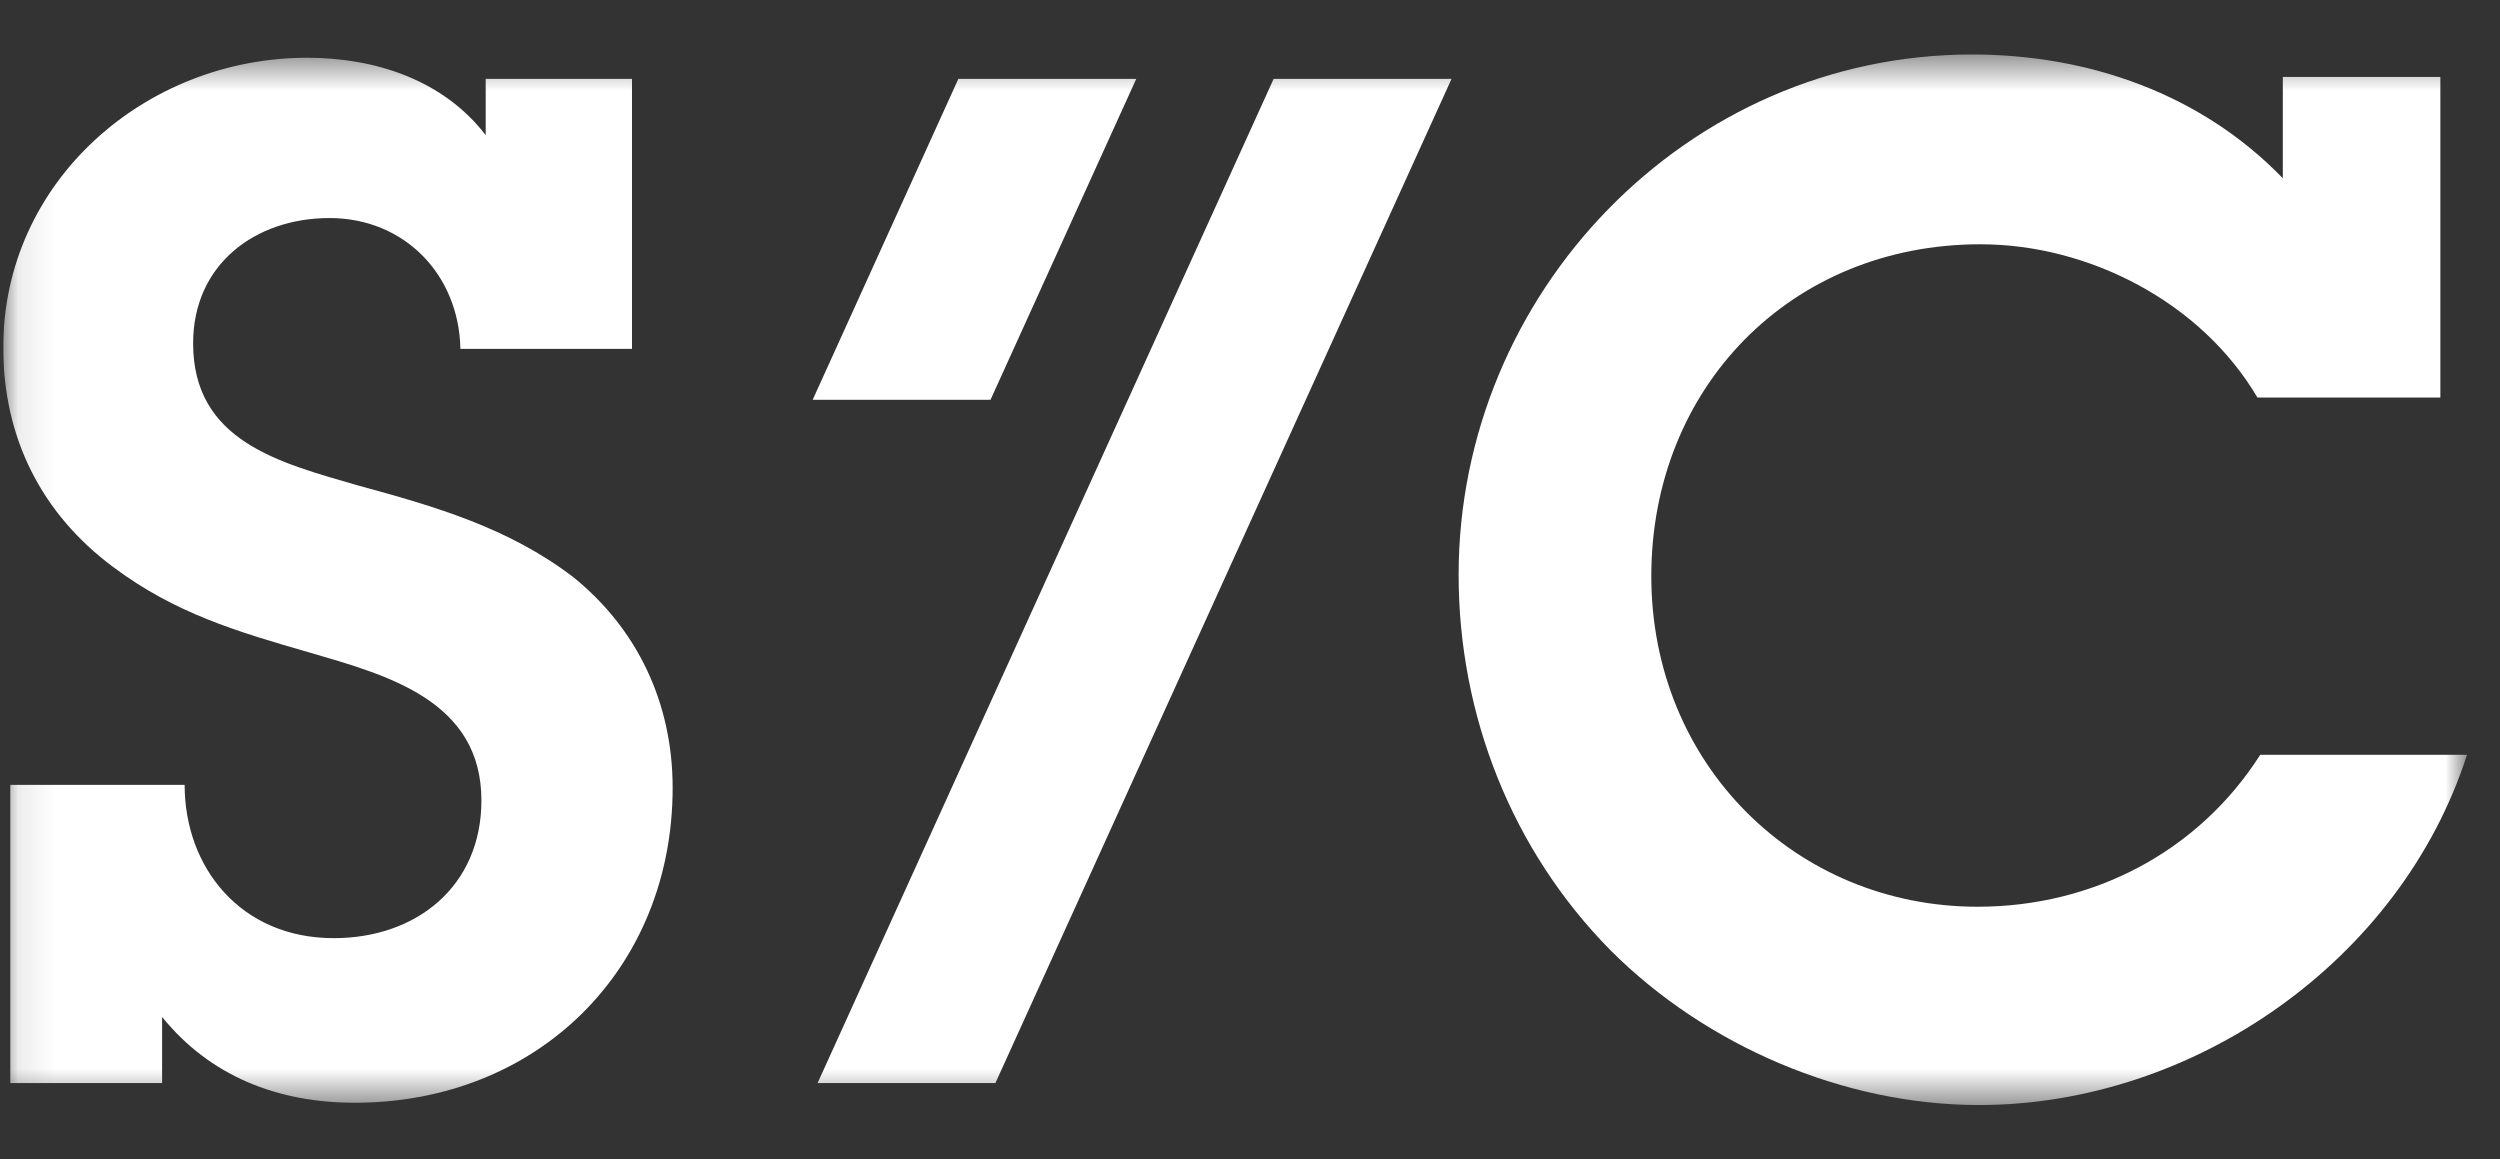 <svg width="69" height="32" viewBox="0 0 69 32" fill="none" xmlns="http://www.w3.org/2000/svg">
<rect x="0" y="0" width="69" height="32" fill="#333333" stroke="none"/>
<g clip-path="url(#clip0_113_5219)">
<mask id="mask0_113_5219" style="mask-type:luminance" maskUnits="userSpaceOnUse" x="0" y="1" width="69" height="30">
<path d="M68.089 1.502H0.089V30.5H68.089V1.502Z" fill="white"/>
</mask>
<g mask="url(#mask0_113_5219)">
<path d="M5.096 21.66C5.096 23.951 6.65 25.893 9.21 25.893C11.501 25.893 13.287 24.457 13.287 22.09C13.287 19.335 10.684 18.634 8.551 18.012C6.534 17.43 4.824 16.925 3.118 15.645C1.137 14.17 0.089 12.073 0.089 9.59C0.089 5.01 4.011 1.594 8.475 1.594C10.376 1.594 12.241 2.215 13.405 3.73V2.176H17.443V9.629H12.707C12.668 7.572 11.153 6.018 9.097 6.018C7.04 6.018 5.33 7.298 5.33 9.474C5.33 12.192 7.738 12.774 9.871 13.396C12.007 13.978 14.024 14.56 15.81 15.919C17.596 17.354 18.565 19.411 18.565 21.742C18.565 26.749 14.838 30.436 9.792 30.436C7.656 30.436 5.794 29.698 4.474 28.068V29.893H0.284V21.663H5.099L5.096 21.66Z" fill="white"/>
<path d="M62.305 10.972C60.751 8.333 57.646 6.742 54.66 6.742C49.419 6.742 45.576 10.701 45.576 15.902C45.576 21.104 49.574 25.026 54.581 25.026C57.765 25.026 60.675 23.511 62.382 20.833H68.089C66.264 26.501 60.559 30.499 54.62 30.499C50.893 30.499 47.09 28.868 44.451 26.229C41.733 23.475 40.258 19.748 40.258 15.866C40.258 8.101 46.548 1.504 54.428 1.504C57.649 1.504 60.754 2.592 63.006 4.92V2.123H67.354V10.972H62.308H62.305Z" fill="white"/>
<path d="M27.473 29.893L40.063 2.176H35.153L22.565 29.893H27.476H27.473Z" fill="white"/>
<path d="M27.338 11.034L31.361 2.176H26.451L22.43 11.034H27.338Z" fill="white"/>
</g>
</g>
<defs>
<clipPath id="clip0_113_5219">
<rect width="68" height="30.997" fill="white" transform="translate(0.089 0.502)"/>
</clipPath>
</defs>
</svg>
